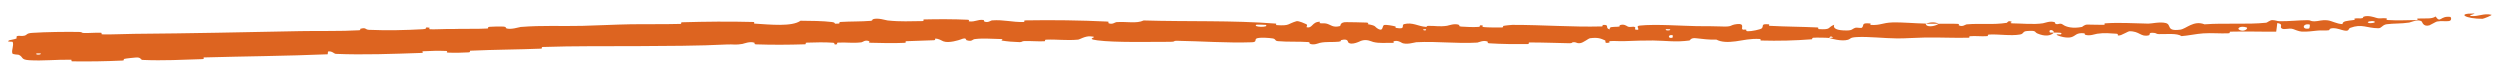 <?xml version="1.0" encoding="UTF-8"?> <svg xmlns="http://www.w3.org/2000/svg" width="149" height="4" viewBox="0 0 149 4" fill="none"><path d="M1.919 1.959C2.769 1.903 3.868 1.893 4.692 1.903C4.95 1.905 4.821 1.963 4.999 1.967C5.347 1.976 5.668 1.939 6.008 1.952C6.121 1.956 5.984 2.045 6.102 2.048C6.749 2.063 7.353 2.021 7.995 2.017C11.451 1.989 14.398 1.924 17.889 1.855C18.994 1.833 20.309 1.869 21.398 1.804C21.526 1.796 21.448 1.725 21.472 1.718C21.845 1.614 21.734 1.766 21.997 1.778C23.059 1.825 24.211 1.798 25.187 1.742C25.602 1.718 25.182 1.584 25.601 1.654C25.63 1.659 25.527 1.74 25.641 1.745C25.899 1.757 26.383 1.729 26.579 1.73C26.958 1.732 27.02 1.73 27.376 1.721C27.841 1.71 28.501 1.731 29.041 1.699C29.159 1.692 29.001 1.616 29.188 1.597C29.375 1.579 29.868 1.572 30.033 1.587C30.198 1.602 30.13 1.666 30.159 1.68C30.403 1.796 30.959 1.613 31.03 1.607C32.339 1.502 33.409 1.572 34.704 1.541C35.661 1.517 36.66 1.463 37.531 1.448C38.531 1.431 39.525 1.453 40.551 1.425C40.661 1.422 40.53 1.331 40.664 1.327C42.084 1.287 43.435 1.272 44.895 1.31C45.038 1.314 44.855 1.4 44.998 1.409C45.878 1.462 47.205 1.605 47.711 1.236C48.318 1.241 49.041 1.246 49.567 1.311C49.906 1.353 49.579 1.448 49.992 1.404C50.086 1.394 49.964 1.317 50.103 1.308C50.695 1.271 51.305 1.29 51.899 1.242C52.021 1.232 51.987 1.162 52.021 1.148C52.312 1.042 52.794 1.207 52.898 1.219C53.691 1.303 54.258 1.261 54.972 1.257C55.138 1.256 54.941 1.163 55.1 1.158C55.923 1.138 56.849 1.139 57.664 1.176C57.847 1.185 57.679 1.267 57.766 1.275C58.151 1.31 58.235 1.157 58.6 1.188C58.677 1.194 58.634 1.264 58.648 1.271C58.868 1.39 59.055 1.219 59.113 1.215C59.859 1.161 60.33 1.336 61.032 1.309C61.116 1.306 60.927 1.218 61.163 1.214C62.694 1.186 64.425 1.21 65.951 1.283C66.197 1.294 66.022 1.36 66.037 1.368C66.289 1.495 66.452 1.326 66.531 1.319C67.161 1.275 67.741 1.42 68.162 1.219C70.806 1.299 73.434 1.204 76.049 1.407C76.082 1.41 76.022 1.493 76.088 1.497C76.888 1.551 76.736 1.419 77.267 1.265C77.401 1.226 77.807 1.421 77.843 1.436C77.974 1.489 77.836 1.612 77.88 1.623C78.24 1.705 78.184 1.292 78.671 1.296C78.686 1.297 78.622 1.372 78.663 1.38C78.789 1.405 78.916 1.376 79.04 1.403C79.325 1.466 79.424 1.667 79.862 1.554C79.918 1.539 79.835 1.305 80.273 1.32C80.449 1.326 81.223 1.328 81.433 1.345C81.647 1.362 81.5 1.436 81.515 1.439C82.091 1.544 81.872 1.583 82.16 1.733C82.45 1.882 82.372 1.531 82.491 1.493C82.61 1.455 83.036 1.541 83.142 1.57C83.247 1.599 83.115 1.646 83.209 1.663C83.83 1.774 83.483 1.491 83.689 1.437C84.183 1.309 84.534 1.572 84.972 1.6C85.09 1.608 84.994 1.548 85.099 1.543C85.515 1.525 85.766 1.608 86.246 1.536C86.324 1.525 86.714 1.371 86.967 1.487C87.003 1.504 86.9 1.568 87.082 1.584C87.361 1.607 87.818 1.624 88.105 1.604C88.314 1.589 88.074 1.481 88.338 1.515C88.455 1.531 88.237 1.592 88.458 1.616C88.676 1.64 89.242 1.64 89.459 1.639C89.676 1.637 89.558 1.556 89.575 1.55C89.681 1.52 90.099 1.482 90.137 1.483C91.942 1.48 93.717 1.621 95.443 1.576C95.582 1.573 95.49 1.488 95.511 1.486C95.988 1.451 95.611 1.678 95.946 1.754C95.897 1.58 96.094 1.612 96.435 1.593C96.599 1.583 96.51 1.516 96.525 1.509C96.768 1.407 96.939 1.539 96.984 1.566C97.146 1.665 97.324 1.548 97.436 1.614C97.548 1.679 97.291 1.777 97.624 1.775C97.717 1.713 97.469 1.551 97.722 1.525C98.649 1.425 100.346 1.548 101.121 1.558C101.885 1.568 102.136 1.556 102.552 1.576C103.319 1.613 103.038 1.494 103.518 1.437C104.002 1.379 103.769 1.677 103.839 1.74C103.908 1.803 103.982 1.737 104.068 1.772C104.154 1.806 103.969 1.85 104.17 1.862C104.371 1.874 104.926 1.758 104.998 1.691C105.151 1.549 104.897 1.403 105.44 1.451C105.472 1.454 105.371 1.533 105.491 1.54C106.478 1.593 107.371 1.59 108.307 1.636C108.434 1.642 108.321 1.73 108.395 1.734C109.17 1.783 108.893 1.64 109.319 1.474C109.225 1.69 109.461 1.82 110.063 1.816C110.426 1.814 110.363 1.72 110.598 1.651C110.668 1.631 110.928 1.693 110.975 1.648C111.125 1.502 110.897 1.342 111.483 1.401C111.509 1.403 111.428 1.483 111.517 1.487C112.095 1.513 112.162 1.361 112.796 1.336C113.293 1.316 114.192 1.398 114.778 1.406C114.769 1.649 115.322 1.587 115.547 1.417C115.936 1.419 116.34 1.404 116.684 1.423C116.804 1.429 116.726 1.501 116.741 1.508C116.975 1.624 117.131 1.459 117.21 1.452C118.061 1.379 118.768 1.492 119.607 1.36C119.637 1.355 119.683 1.186 119.91 1.306C119.925 1.314 119.647 1.395 120.045 1.395C120.439 1.395 121.212 1.474 121.757 1.388C121.883 1.367 122.202 1.225 122.463 1.328C122.498 1.342 122.461 1.391 122.511 1.417C122.674 1.5 122.76 1.329 122.953 1.47C123.146 1.612 123.545 1.714 124.088 1.605C124.105 1.602 124.232 1.465 124.404 1.465C124.679 1.464 125.071 1.485 125.362 1.48C125.501 1.477 125.41 1.394 125.434 1.393C126.358 1.33 127.092 1.392 128.046 1.408C128.221 1.411 128.726 1.287 129.072 1.371C129.453 1.463 129.068 1.882 129.943 1.768C130.297 1.722 130.737 1.192 131.39 1.45C132.63 1.359 133.9 1.473 135.068 1.354C135.122 1.348 135.293 1.199 135.422 1.198C135.614 1.198 135.721 1.264 135.859 1.265C136.436 1.274 136.968 1.205 137.535 1.202C137.751 1.201 137.677 1.273 137.934 1.271C138.192 1.27 138.363 1.173 138.716 1.211C138.983 1.239 139.254 1.423 139.611 1.437C139.621 1.25 139.865 1.249 140.303 1.19C140.387 1.178 140.295 1.115 140.335 1.106C140.496 1.069 140.648 1.12 140.803 1.08C140.84 1.07 140.84 1.007 140.871 0.995C141.126 0.896 141.521 1.03 141.593 1.054C141.861 1.143 141.983 1.057 142.189 1.09C142.394 1.123 142.089 1.176 142.329 1.194C142.825 1.229 143.467 1.205 143.979 1.196C144.183 1.192 144.042 1.11 144.071 1.107C144.493 1.076 144.927 1.157 145.16 0.982C145.467 1.414 145.416 0.933 146.034 1.007C146.083 1.013 146.149 1.219 145.964 1.254C145.778 1.288 145.495 1.23 145.239 1.283C145.178 1.296 144.835 1.498 144.789 1.511C144.42 1.612 144.362 1.303 144.342 1.286C144.116 1.108 143.701 1.327 143.592 1.344C143.089 1.421 142.664 1.387 142.249 1.444C141.978 1.481 141.957 1.684 141.744 1.683C141.046 1.678 140.775 1.4 140.072 1.661C139.922 1.717 140.076 1.936 139.532 1.773C139.498 1.763 139.094 1.612 138.867 1.717C138.839 1.731 138.841 1.795 138.803 1.802C138.549 1.842 138.378 1.794 138.104 1.825C137.829 1.855 137.5 1.899 137.188 1.884C137 1.874 136.758 1.759 136.668 1.731C136.415 1.651 136.149 1.796 135.992 1.697C135.834 1.596 136.135 1.433 135.725 1.374C135.713 1.543 135.682 1.716 135.661 1.886C134.765 1.898 133.916 1.861 132.949 1.887C132.832 1.89 132.953 1.978 132.828 1.984C132.302 2.009 131.845 1.953 131.309 1.989C130.894 2.017 130.444 2.121 130.018 2.153C129.753 1.966 129.124 2.042 128.671 2.033C128.513 2.03 128.523 1.978 128.41 1.964C127.985 1.909 128.187 2.076 128.071 2.104C127.581 2.227 127.523 1.843 126.898 1.864C126.865 1.865 126.465 2.077 126.41 2.09C126.06 2.18 126.351 2.02 126.131 2.009C125.73 1.988 125.453 1.943 124.991 2.011C124.856 2.031 124.535 2.164 124.274 2.07C124.24 2.057 124.258 1.989 124.23 1.986C123.733 1.928 123.724 2.141 123.444 2.217C123.163 2.294 122.73 2.154 122.643 2.113C122.412 2.007 122.817 2.063 122.83 2.052C122.973 1.922 122.659 1.949 122.421 1.942C122.383 1.733 122.05 1.751 122.174 1.935C122.188 1.955 122.373 1.933 122.421 1.942C122.209 2.15 121.867 2.181 121.431 1.996C121.227 1.91 121.415 1.802 120.805 1.85C120.529 1.871 120.638 2.013 120.395 2.056C119.841 2.153 119.128 2.029 118.572 2.058C118.37 2.069 118.567 2.145 118.43 2.154C118.064 2.181 117.743 2.126 117.381 2.161C117.349 2.164 117.43 2.246 117.317 2.248C116.479 2.269 115.708 2.226 114.773 2.235C114.324 2.24 113.534 2.294 113.083 2.29C112.288 2.284 111.387 2.173 110.679 2.209C110.226 2.232 110.326 2.313 110.134 2.371C109.761 2.483 109.109 2.294 109.022 2.265C109.02 2.264 109.401 2.241 109.197 2.2C109.078 2.113 109.027 2.264 109.022 2.265C108.964 2.246 108.209 2.233 108.061 2.25C107.981 2.26 108.027 2.337 107.985 2.341C106.994 2.418 105.995 2.445 104.939 2.415C104.92 2.414 104.947 2.326 104.904 2.324C104.304 2.289 103.926 2.398 103.442 2.464C102.959 2.529 102.581 2.51 102.299 2.361C101.954 2.382 101.381 2.317 101.077 2.278C100.767 2.239 100.725 2.409 100.697 2.413C99.852 2.523 99.371 2.427 98.522 2.413C98.138 2.406 97.282 2.432 96.833 2.451C96.475 2.466 96.261 2.426 95.936 2.452C95.893 2.455 95.937 2.531 95.924 2.534C95.562 2.624 95.736 2.439 95.661 2.406C95.391 2.286 95.225 2.222 94.769 2.278C94.663 2.291 94.362 2.557 94.167 2.572C93.906 2.591 94.004 2.496 93.731 2.519C93.708 2.521 93.713 2.58 93.545 2.577C92.768 2.564 91.937 2.528 91.16 2.531C91.054 2.531 91.189 2.625 91.036 2.627C90.322 2.635 89.476 2.628 88.77 2.581C88.595 2.569 88.705 2.504 88.667 2.484C88.434 2.366 88.104 2.535 88.05 2.538C86.773 2.613 85.715 2.451 84.41 2.516C84.341 2.519 83.781 2.699 83.528 2.54C83.51 2.529 83.262 2.366 83.042 2.474C83.028 2.481 83.182 2.565 82.913 2.555C82.643 2.544 82.211 2.596 81.845 2.502C81.729 2.473 81.456 2.31 81.111 2.435C81.092 2.444 80.546 2.728 80.355 2.527C80.324 2.494 80.358 2.283 79.94 2.388C79.86 2.408 80.004 2.457 79.794 2.484C79.473 2.527 79.049 2.467 78.655 2.557C78.587 2.573 78.294 2.714 78.062 2.603C78.026 2.586 78.096 2.516 77.973 2.507C77.383 2.465 76.764 2.506 76.166 2.453C75.955 2.434 76.064 2.321 75.843 2.289C75.623 2.256 75.178 2.223 74.947 2.274C74.716 2.324 74.967 2.507 74.621 2.519C73.118 2.571 71.625 2.454 70.126 2.43C69.902 2.427 70.087 2.493 69.758 2.492C68.533 2.49 66.462 2.544 65.403 2.405C64.572 2.294 65.618 2.211 64.983 2.165C64.676 2.143 64.341 2.354 64.266 2.361C63.536 2.428 63.011 2.335 62.351 2.364C62.218 2.37 62.349 2.456 62.236 2.46C61.848 2.476 61.438 2.438 61.061 2.446C60.892 2.45 60.923 2.515 60.767 2.511C60.393 2.501 60.06 2.474 59.69 2.415C59.656 2.409 59.883 2.327 59.602 2.325C59.134 2.322 58.605 2.265 58.095 2.33C57.944 2.35 57.94 2.499 57.613 2.398C57.544 2.377 57.631 2.197 57.25 2.354C57.186 2.38 56.542 2.593 56.219 2.461C56.134 2.426 55.916 2.281 55.728 2.306C55.702 2.31 55.806 2.389 55.649 2.398C55.114 2.429 54.576 2.425 54.026 2.455C53.88 2.464 54.099 2.545 53.881 2.554C53.282 2.581 52.52 2.568 51.911 2.549C51.687 2.542 51.841 2.471 51.825 2.464C51.559 2.346 51.428 2.511 51.343 2.522C50.834 2.586 50.44 2.513 49.959 2.54C49.826 2.547 49.921 2.624 49.895 2.632C49.621 2.704 49.824 2.56 49.649 2.547C49.16 2.51 48.608 2.524 48.1 2.541C47.913 2.548 48.124 2.636 47.957 2.641C46.98 2.671 46.032 2.677 45.075 2.644C44.897 2.637 45.008 2.565 44.97 2.55C44.712 2.443 44.335 2.602 44.248 2.618C43.85 2.691 43.693 2.632 43.337 2.65C41.715 2.737 39.59 2.74 37.993 2.749C36.009 2.76 34.264 2.735 32.351 2.8C32.228 2.804 32.354 2.894 32.249 2.899C30.885 2.955 29.501 2.955 28.051 3.021C27.932 3.026 28.106 3.11 27.915 3.121C27.527 3.145 27.081 3.153 26.703 3.135C26.521 3.126 26.763 3.044 26.579 3.037C26.152 3.02 25.69 3.027 25.244 3.054C25.054 3.065 25.343 3.147 25.096 3.155C23.424 3.212 21.646 3.279 20.02 3.211C19.904 3.207 19.798 3.027 19.553 3.069C19.536 3.121 19.539 3.181 19.532 3.235C17.094 3.338 14.568 3.355 12.167 3.423C12.064 3.426 12.246 3.517 12.045 3.524C10.882 3.56 9.731 3.625 8.491 3.571C8.37 3.565 8.418 3.393 8.07 3.43C8.011 3.437 7.505 3.477 7.374 3.518C7.356 3.525 7.452 3.601 7.287 3.609C6.333 3.654 5.315 3.67 4.33 3.656C4.171 3.653 4.337 3.563 4.223 3.56C3.419 3.543 2.537 3.638 1.747 3.589C1.218 3.556 1.408 3.402 1.122 3.268C1.082 3.249 0.753 3.257 0.733 3.174C0.681 2.964 0.833 2.727 0.759 2.504C0.744 2.456 0.304 2.524 0.561 2.398C0.579 2.389 0.898 2.339 0.975 2.296C1.028 2.267 0.927 2.185 1.037 2.146C1.147 2.107 1.272 2.174 1.455 2.126C1.637 2.078 1.554 1.984 1.919 1.959ZM99.694 2.103C99.413 2.022 99.373 2.321 99.676 2.249C99.691 2.245 99.709 2.107 99.694 2.103ZM133.896 1.635C133.51 1.511 133.253 1.71 133.524 1.806C133.796 1.903 134.013 1.673 133.896 1.635ZM137.658 1.462C137.224 1.367 137.165 1.793 137.625 1.697C137.652 1.692 137.683 1.468 137.658 1.462ZM2.418 3.181C2.413 3.177 2.18 3.181 2.175 3.185C2.054 3.285 2.52 3.276 2.418 3.181ZM141.503 1.274C141.371 1.22 140.999 1.294 141.162 1.362C141.293 1.416 141.666 1.342 141.503 1.274ZM84.983 1.746C84.978 1.742 84.816 1.737 84.819 1.762C84.829 1.843 85.055 1.822 84.983 1.746ZM147.959 1.121C146.973 1.128 146.377 0.792 147.442 0.806C147.636 0.809 147.028 0.928 147.275 0.953C147.726 1 148.021 0.773 148.489 0.88C148.573 0.9 148.014 1.121 147.957 1.121C147.957 1.121 147.958 1.121 147.959 1.121ZM99.532 1.744C99.526 1.74 99.302 1.737 99.296 1.74C99.175 1.836 99.627 1.842 99.532 1.744ZM75.443 1.484C75.43 1.475 74.905 1.463 74.888 1.471C74.613 1.624 75.674 1.649 75.443 1.484ZM114.788 1.413C115.038 1.314 115.342 1.299 115.546 1.417C115.293 1.413 115.04 1.415 114.788 1.413Z" fill="#DD6420"></path></svg> 